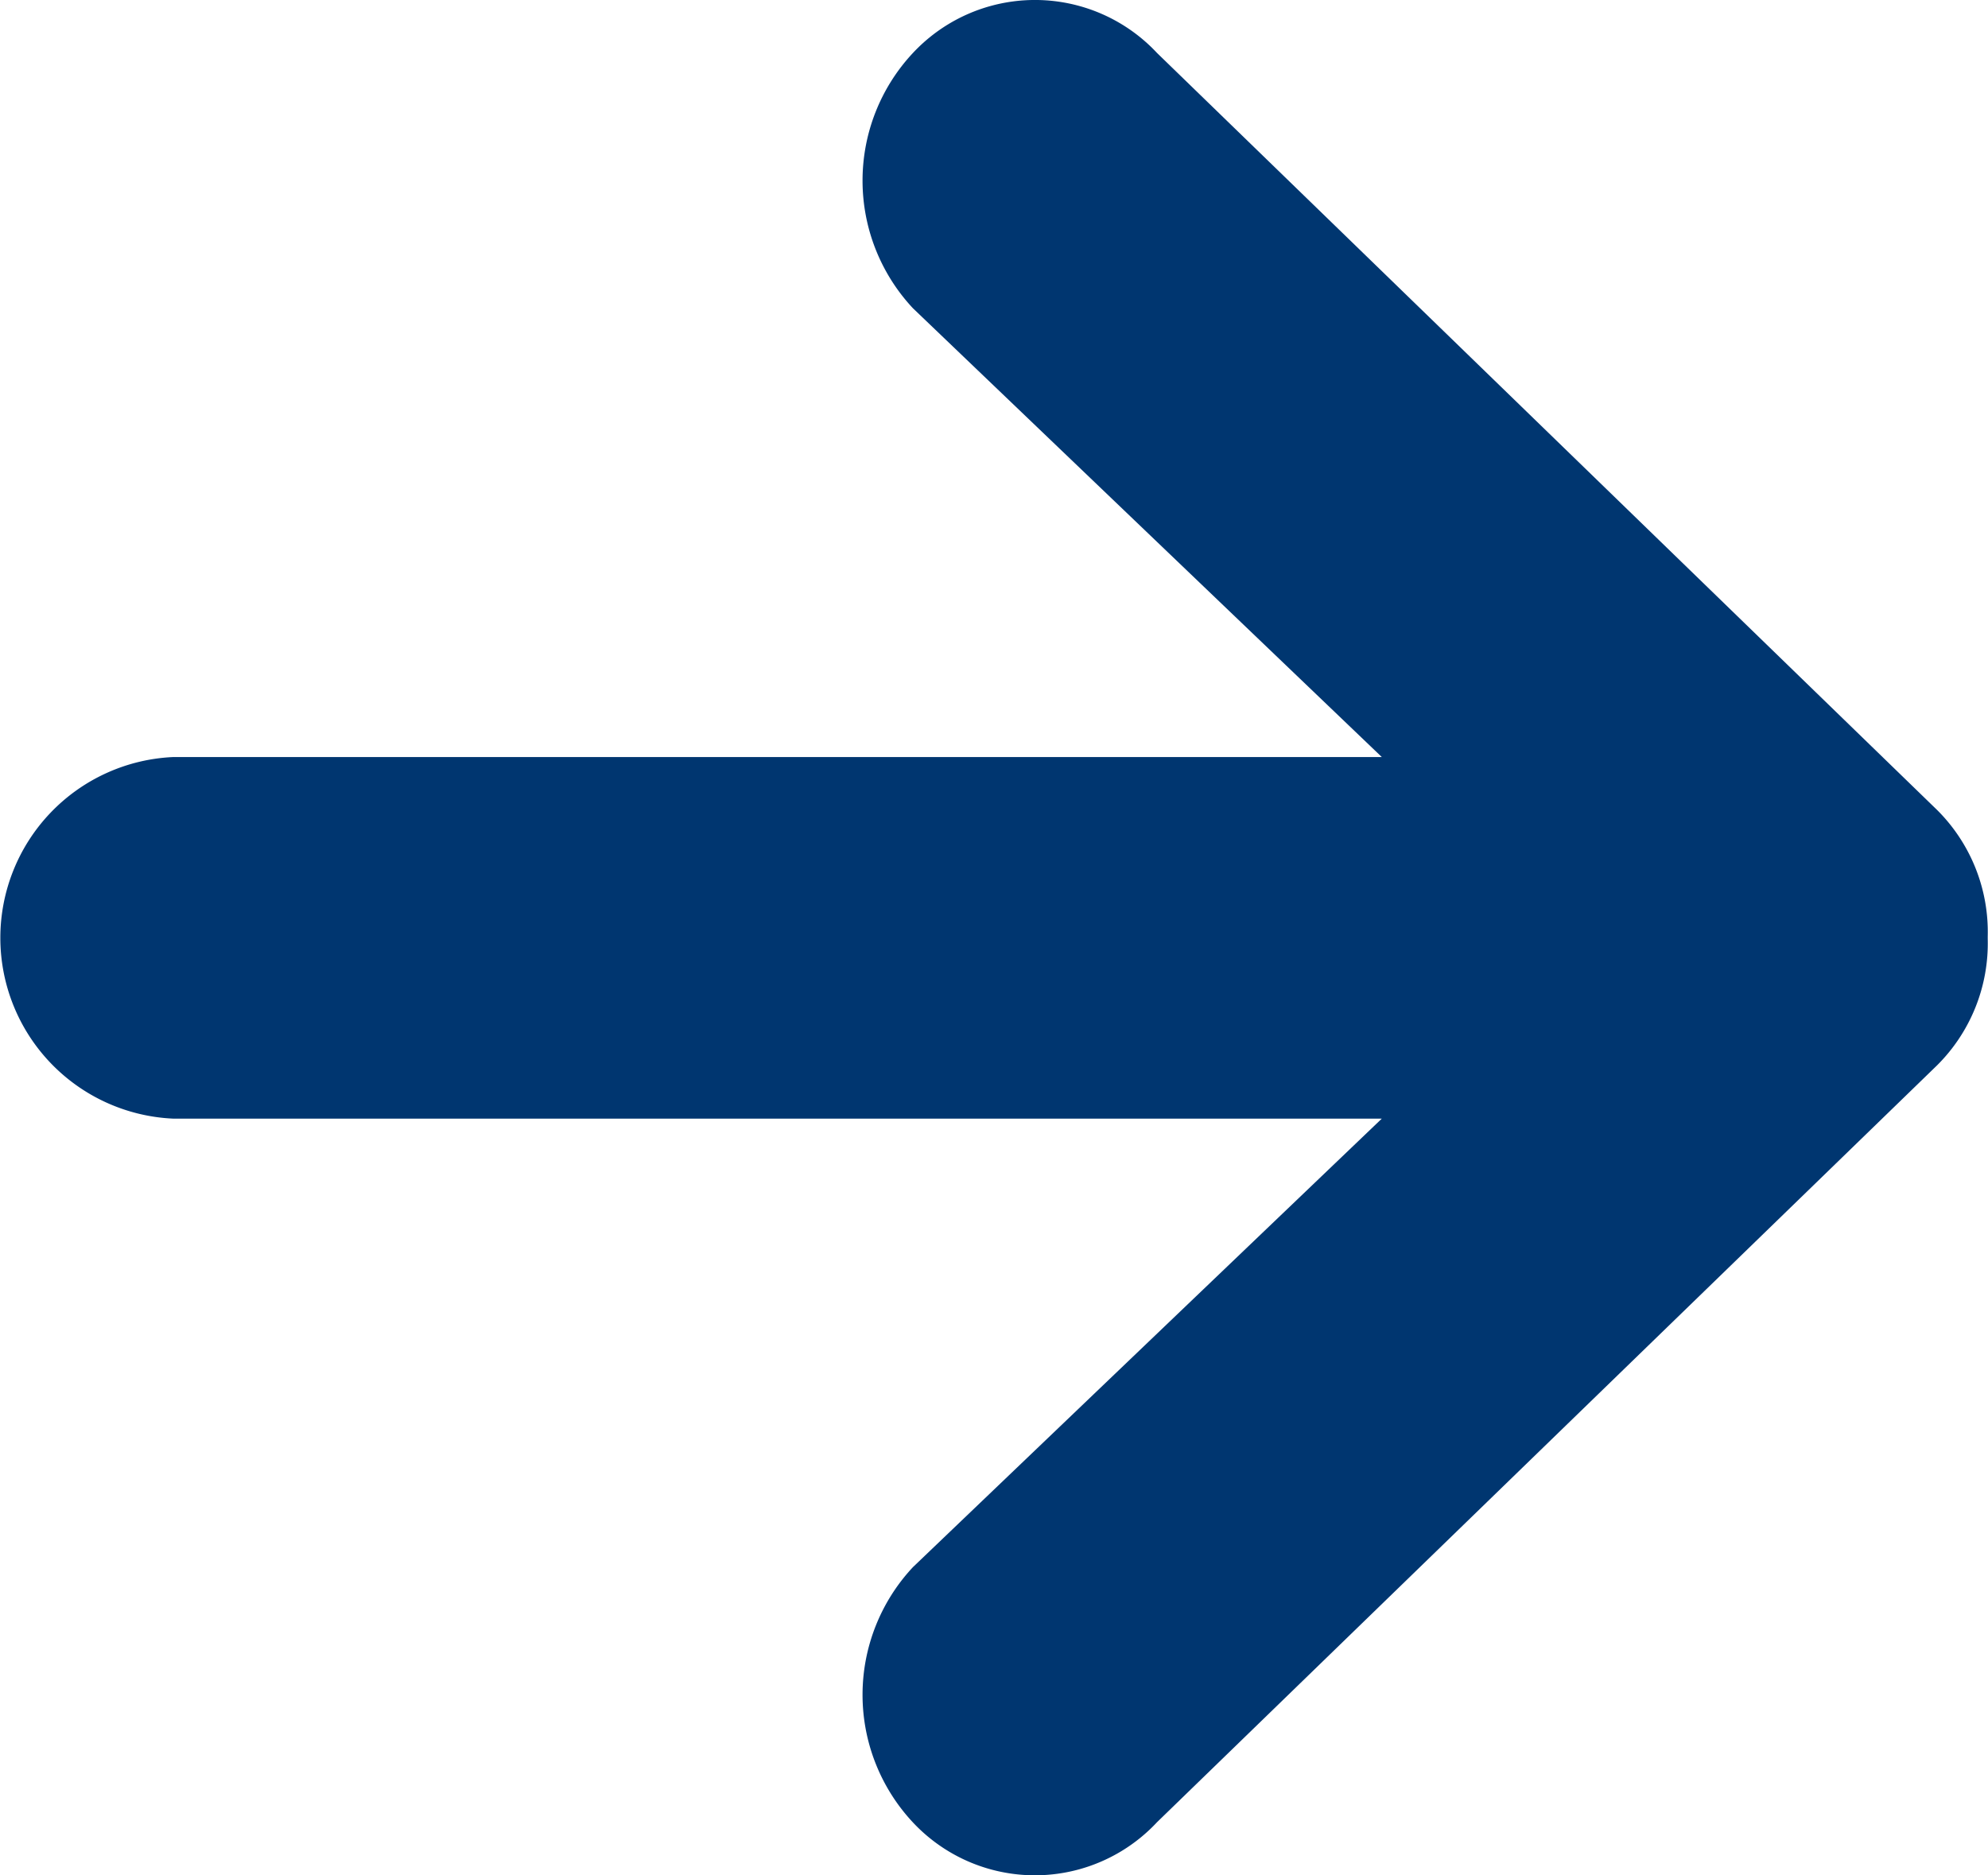 <svg xmlns="http://www.w3.org/2000/svg" width="35.37" height="33.364" viewBox="0 0 35.37 33.364">
  <path id="Icon_ionic-md-arrow-round-up" data-name="Icon ionic-md-arrow-round-up" d="M38.752,20.41,25.284,6.53a3.061,3.061,0,0,0-2.251-.9h-.04a3.061,3.061,0,0,0-2.251.9L7.272,20.41a2.972,2.972,0,0,0,0,4.342,3.325,3.325,0,0,0,4.543,0L19.8,16.41V37.919a3.22,3.22,0,0,0,6.433,0V16.41l7.98,8.342a3.325,3.325,0,0,0,4.543,0A2.972,2.972,0,0,0,38.752,20.41Z" transform="translate(40.995 -6.33) rotate(90)" fill="#003670"/>
</svg>
